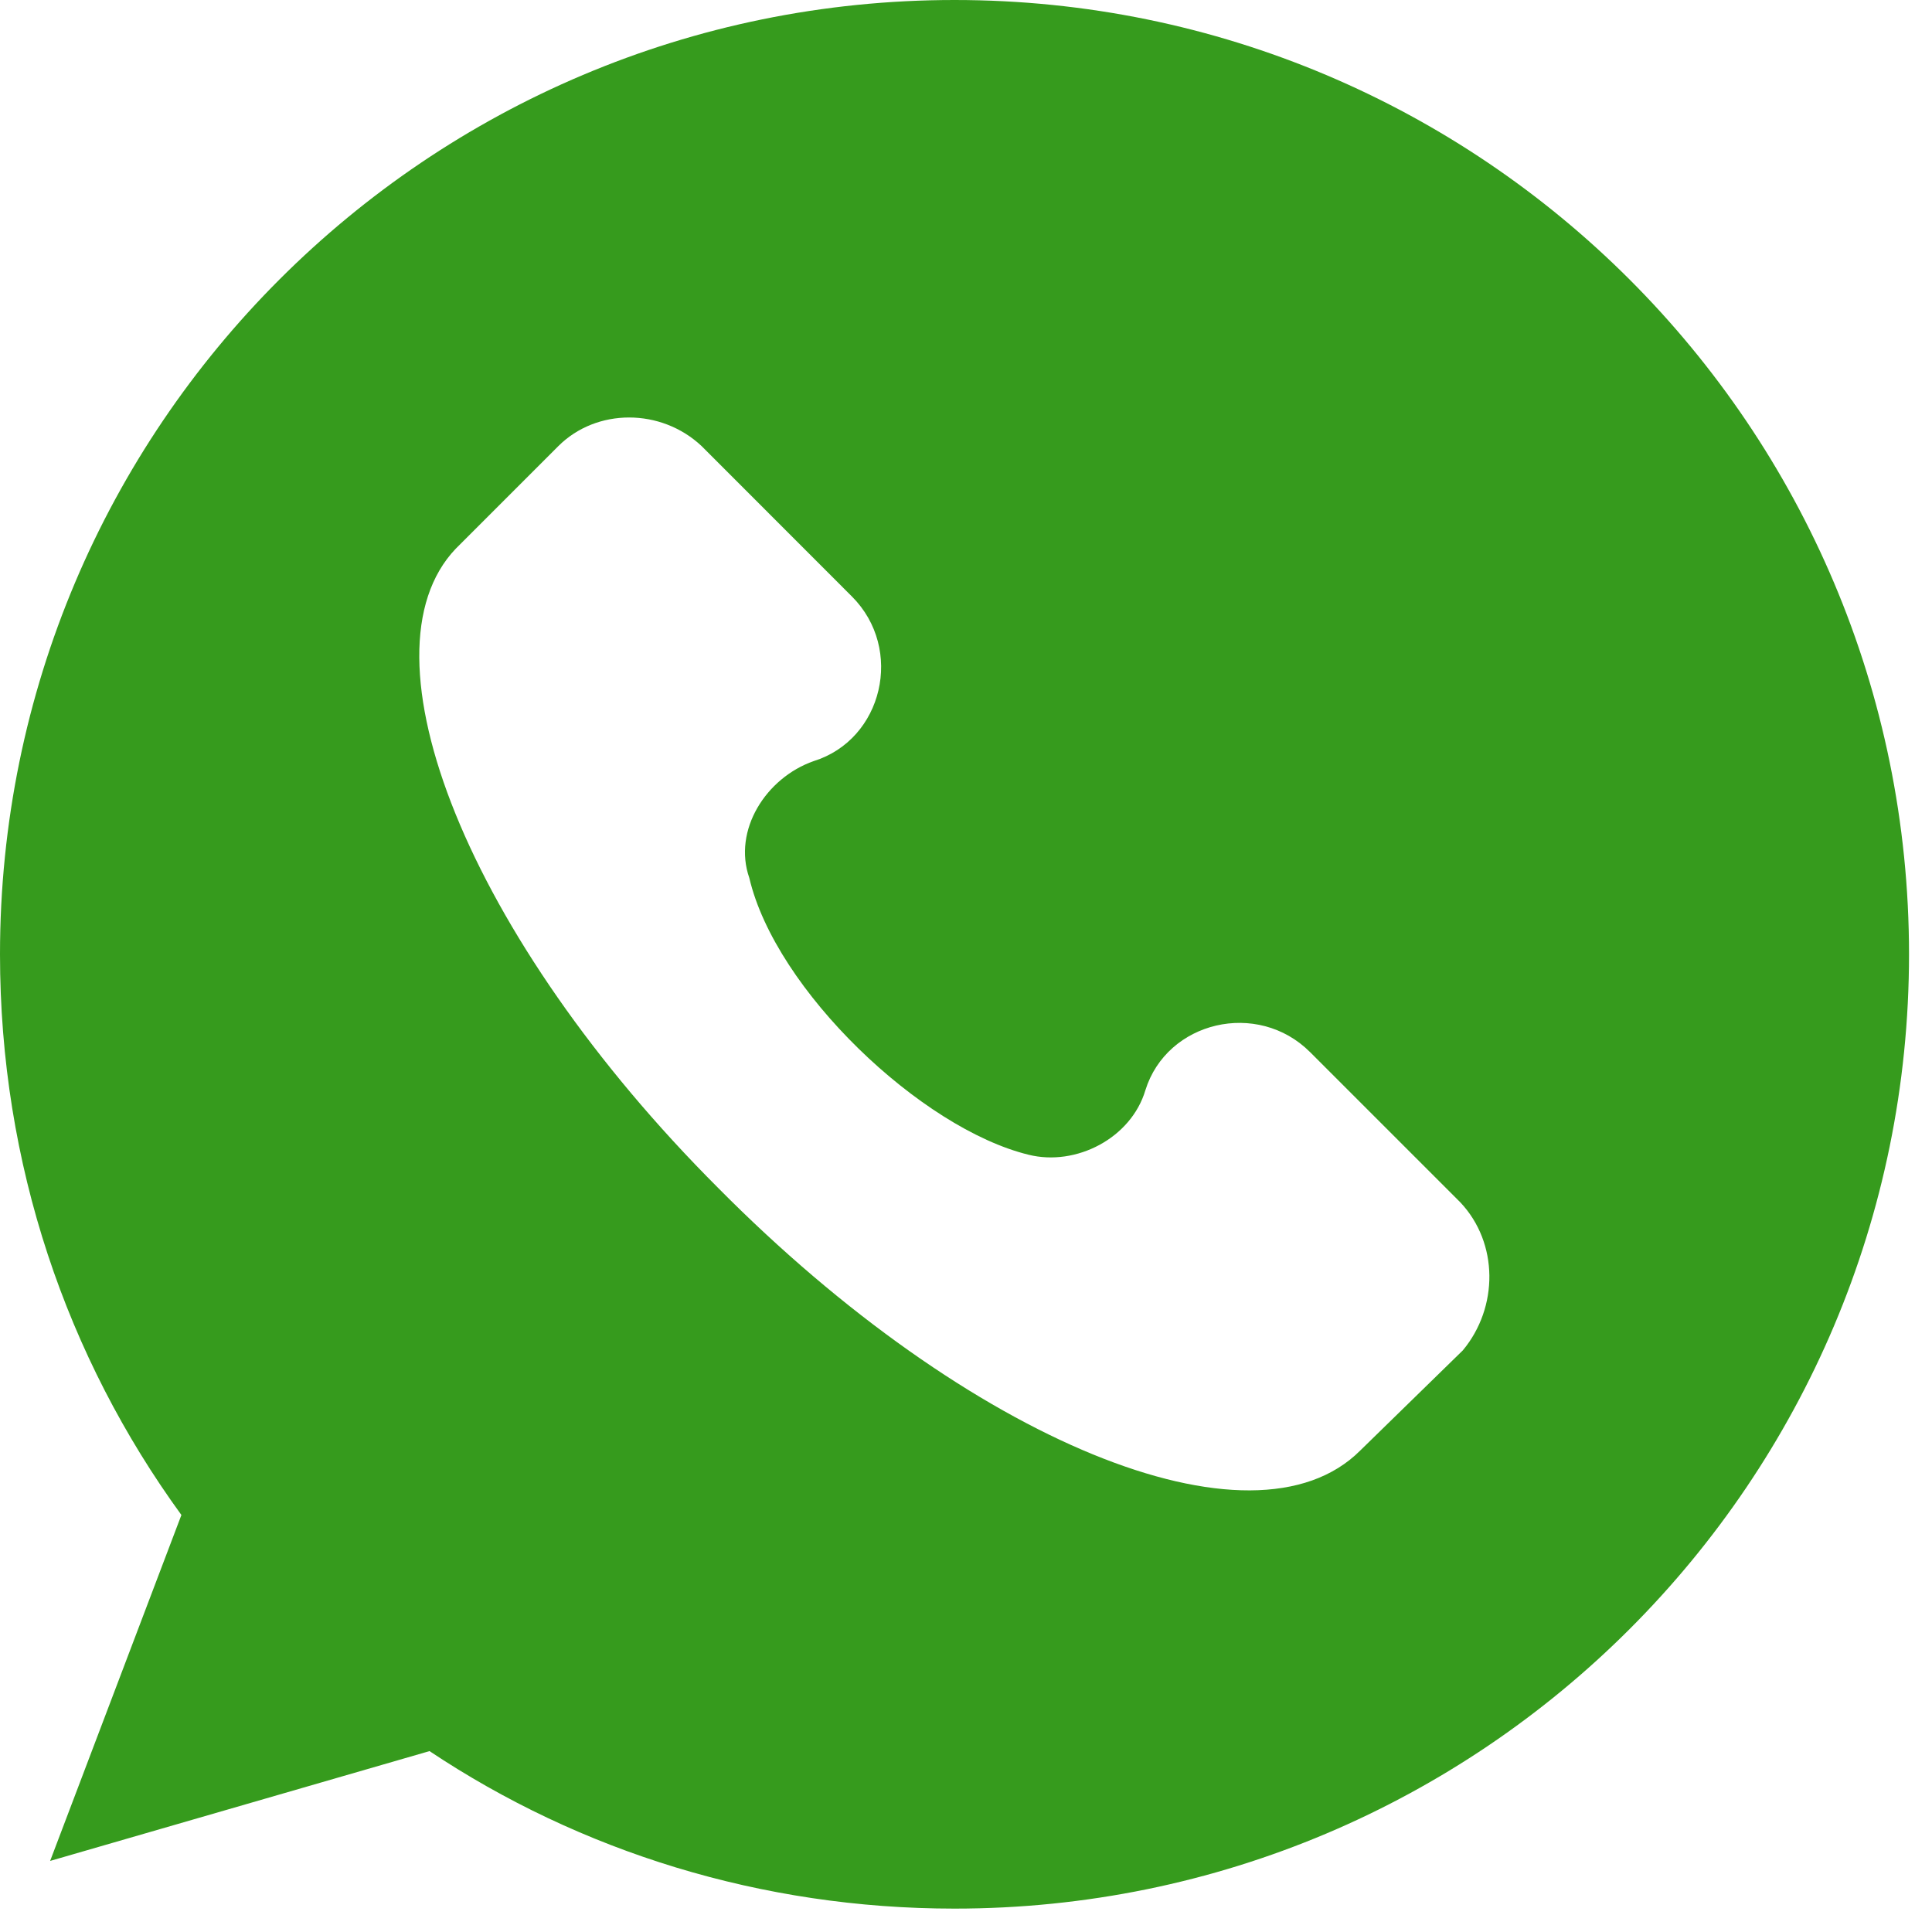 <?xml version="1.0" encoding="UTF-8"?> <svg xmlns="http://www.w3.org/2000/svg" width="19" height="19" viewBox="0 0 19 19" fill="none"> <path d="M9.387 0C4.201 0 0 4.2 0 9.385C0 11.45 0.657 13.35 1.784 14.899L0.493 18.301L4.224 17.221C5.703 18.207 7.486 18.77 9.387 18.77C14.573 18.77 18.774 14.57 18.774 9.385C18.774 4.2 14.573 0 9.387 0ZM14.386 13.28L13.377 14.265C12.321 15.321 9.528 14.171 7.064 11.684C4.6 9.221 3.497 6.429 4.482 5.396L5.491 4.387C5.867 4.012 6.501 4.012 6.9 4.387L8.378 5.866C8.894 6.382 8.683 7.273 8.002 7.485C7.533 7.649 7.205 8.165 7.369 8.634C7.627 9.737 9.059 11.098 10.115 11.356C10.584 11.473 11.124 11.192 11.264 10.722C11.476 10.042 12.367 9.831 12.884 10.347L14.362 11.825C14.738 12.224 14.738 12.857 14.386 13.28Z" fill="#369B1D"></path> </svg> 